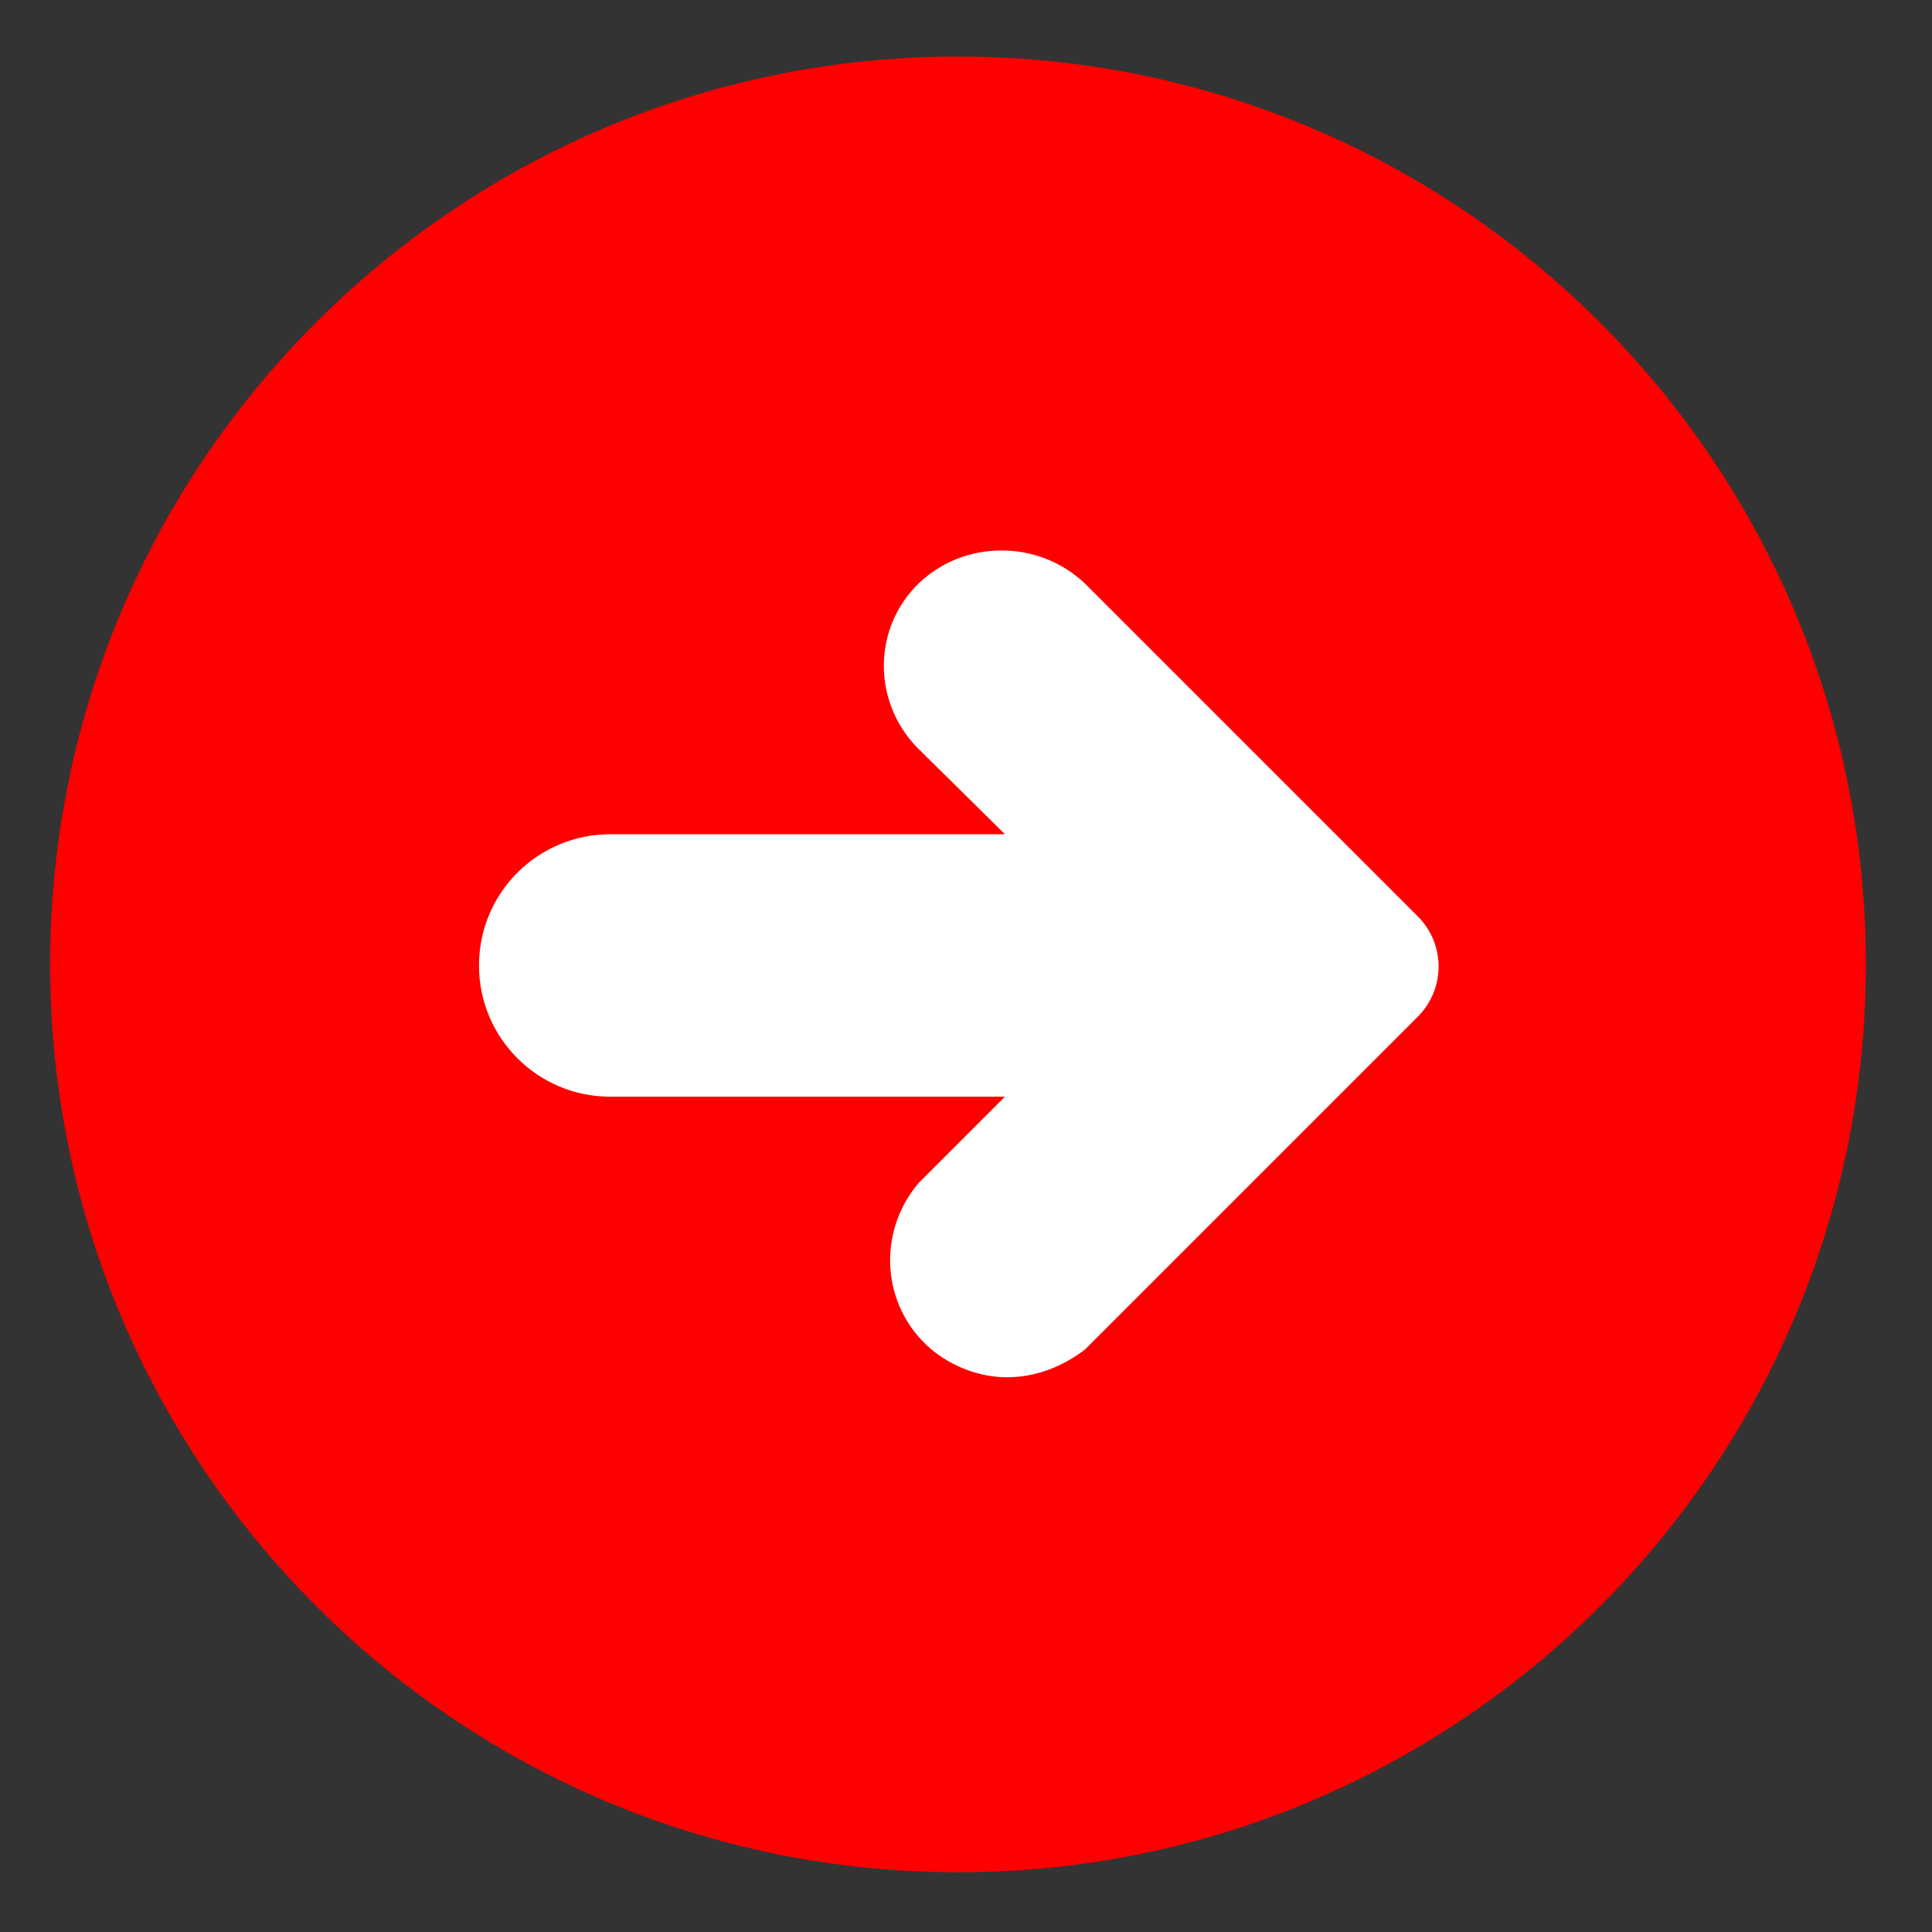 <?xml version="1.0" encoding="utf-8"?>
<!-- Generator: Adobe Illustrator 25.0.0, SVG Export Plug-In . SVG Version: 6.00 Build 0)  -->
<svg version="1.1" id="Ebene_1" xmlns="http://www.w3.org/2000/svg" xmlns:xlink="http://www.w3.org/1999/xlink" x="0px" y="0px"
	 viewBox="0 0 181.1 181.1" style="enable-background:new 0 0 181.1 181.1;" xml:space="preserve">
<rect x="0" y="0" width="181.1" height="181.1" fill="#333333" stroke="none"/>
<style type="text/css">
	.st0{fill:#FF0000;}
	.st1{fill:#FFFFFF;}
</style>
<path class="st0" d="M89.8,175.5c47,0,85.1-38.1,85.1-85.1c0-47-38.1-85.1-85.1-85.1c-47,0-85.1,38.1-85.1,85.1
	C4.7,137.3,42.8,175.5,89.8,175.5"/>
<path class="st1" d="M94.4,129.1c-2.6,0-5.2-1-7.2-2.7c-4.6-4-5-10.9-1.1-15.5l8.1-8.1h-37c-6.8,0-12.3-5.5-12.3-12.3
	c0-6.8,5.5-12.3,12.3-12.3h37L85.9,70c-4.1-4.3-4.1-11.1,0.2-15.3c2.1-2,4.8-3.1,7.8-3.1c2.9,0,5.7,1.1,7.8,3.1l31.2,31.2
	c2.6,2.6,2.6,6.8,0,9.4l-31.2,31.2C99.6,128.1,97.1,129.1,94.4,129.1"/>
</svg>
